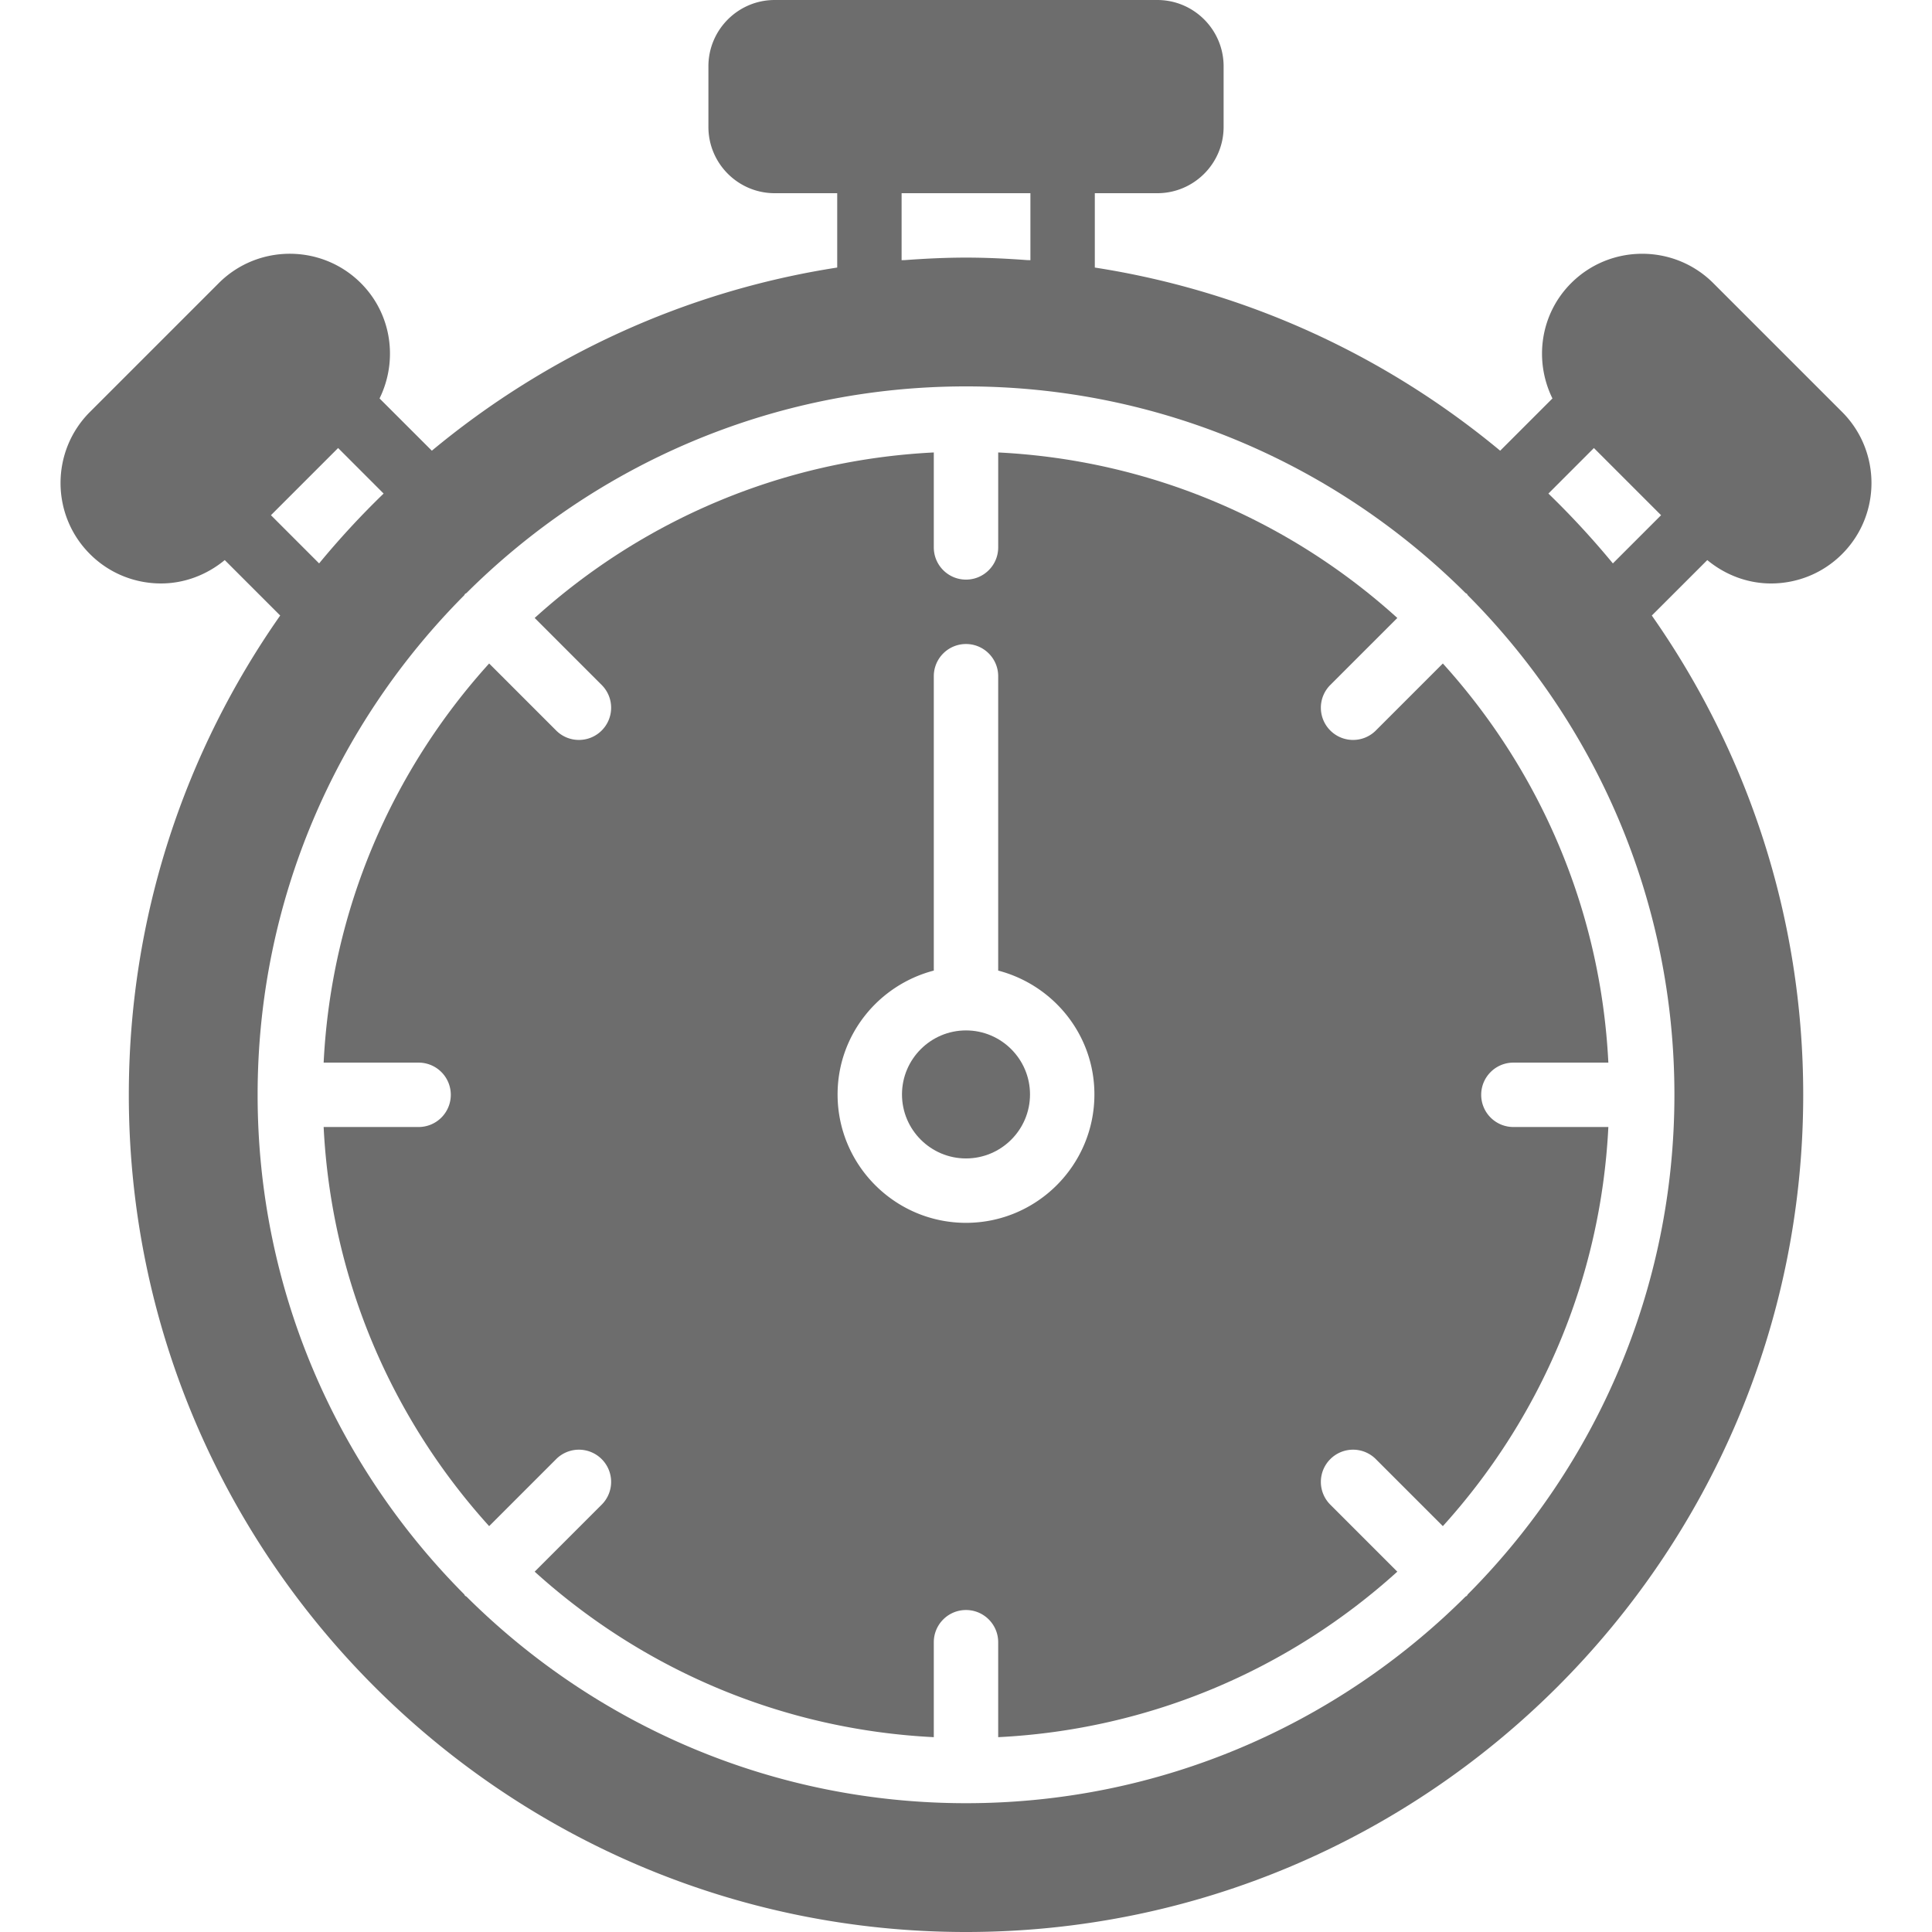 <?xml version="1.0" encoding="UTF-8"?> <svg xmlns="http://www.w3.org/2000/svg" fill="#6D6D6D" viewBox="0 0 512 512"> <path d="M469.337 154.624c6.818 0 13.636-2.594 18.833-7.791 10.385-10.377 10.385-27.281 0-37.666l-34.133-34.133c-10.385-10.377-27.29-10.377-37.666 0-8.269 8.269-9.847 20.608-4.958 30.558l-13.85 13.85c-30.148-25.037-66.995-42.274-107.426-48.538V51.2H306.7c9.685 0 17.57-7.876 17.57-17.562V17.57C324.27 7.885 316.385 0 306.7 0H205.298c-9.685 0-17.562 7.885-17.562 17.57v16.068c0 9.685 7.876 17.562 17.562 17.562h16.572v19.703c-40.431 6.263-77.286 23.501-107.426 48.538l-13.858-13.85c4.89-9.95 3.311-22.289-4.949-30.558-10.385-10.377-27.29-10.377-37.666 0l-34.133 34.133c-10.394 10.385-10.394 27.29 0 37.666 5.188 5.197 12.006 7.791 18.833 7.791 6.025 0 11.981-2.15 16.888-6.195l14.694 14.694c-25.242 36.011-40.115 79.795-40.115 127.01C34.137 412.476 133.661 512 256.003 512c122.334 0 221.867-99.524 221.867-221.867 0-47.215-14.874-90.999-40.124-127.01l14.703-14.694c4.898 4.045 10.854 6.195 16.888 6.195zM238.937 51.2h34.133v17.758c-.324-.026-.623-.017-.939-.034-5.333-.393-10.701-.657-16.128-.657-5.436 0-10.795.265-16.128.657-.324.017-.623.009-.939.034V51.2zM71.803 136.533l17.801-17.801 12.058 12.066a224.076 224.076 0 0 0-17.092 18.509l-12.767-12.774zm371.934 153.6c0 51.592-20.924 98.372-54.716 132.343-.119.119-.154.282-.273.41-.119.119-.282.154-.41.265-33.963 33.801-80.751 54.716-132.335 54.716-51.593 0-98.372-20.915-132.344-54.716-.119-.111-.282-.145-.41-.265-.119-.128-.154-.29-.265-.41-33.799-33.97-54.714-80.75-54.714-132.343 0-51.584 20.915-98.372 54.716-132.335.111-.128.145-.29.265-.41.128-.119.29-.154.41-.265 33.971-33.801 80.751-54.724 132.344-54.724 51.584 0 98.372 20.924 132.335 54.724.128.111.29.145.41.265.12.119.154.282.273.41 33.79 33.963 54.714 80.751 54.714 132.335zm-16.308-140.825a225.716 225.716 0 0 0-17.084-18.509l12.058-12.066 17.8 17.801-12.774 12.774z"></path> <path d="M401.066 281.604h25.165c-2.022-40.61-18.227-77.457-43.861-105.771l-17.758 17.758a8.51 8.51 0 0 1-6.033 2.5 8.509 8.509 0 0 1-6.033-2.5 8.523 8.523 0 0 1 0-12.066l17.758-17.758c-28.314-25.634-65.161-41.839-105.771-43.861v25.165c0 4.71-3.823 8.533-8.533 8.533s-8.533-3.823-8.533-8.533v-25.165c-40.61 2.022-77.457 18.227-105.771 43.861l17.758 17.758a8.523 8.523 0 0 1 0 12.066 8.51 8.51 0 0 1-6.033 2.5 8.509 8.509 0 0 1-6.033-2.5l-17.758-17.758c-25.634 28.314-41.839 65.161-43.861 105.771h25.165a8.536 8.536 0 0 1 8.533 8.533 8.536 8.536 0 0 1-8.533 8.533H85.768c2.022 40.61 18.227 77.457 43.861 105.771l17.758-17.758a8.525 8.525 0 0 1 12.066 0 8.523 8.523 0 0 1 0 12.066l-17.758 17.758c28.314 25.626 65.161 41.839 105.771 43.861v-25.165c0-4.71 3.823-8.533 8.533-8.533s8.533 3.823 8.533 8.533v25.165c40.61-2.022 77.457-18.236 105.771-43.861l-17.758-17.758a8.523 8.523 0 0 1 0-12.066 8.525 8.525 0 0 1 12.066 0l17.758 17.758c25.634-28.314 41.839-65.161 43.861-105.771h-25.165a8.536 8.536 0 0 1-8.533-8.533c.001-4.71 3.824-8.533 8.534-8.533zM256 324.066c-18.765 0-34.031-15.266-34.031-34.031 0-15.804 10.871-29.005 25.498-32.819v-78.012c0-4.71 3.823-8.533 8.533-8.533s8.533 3.823 8.533 8.533v78.012c14.626 3.814 25.498 17.015 25.498 32.819 0 18.765-15.266 34.031-34.031 34.031z"></path> <path d="M256 273.07c-9.353 0-16.964 7.612-16.964 16.964s7.612 16.964 16.964 16.964 16.964-7.612 16.964-16.964S265.352 273.07 256 273.07z"></path> </svg> 